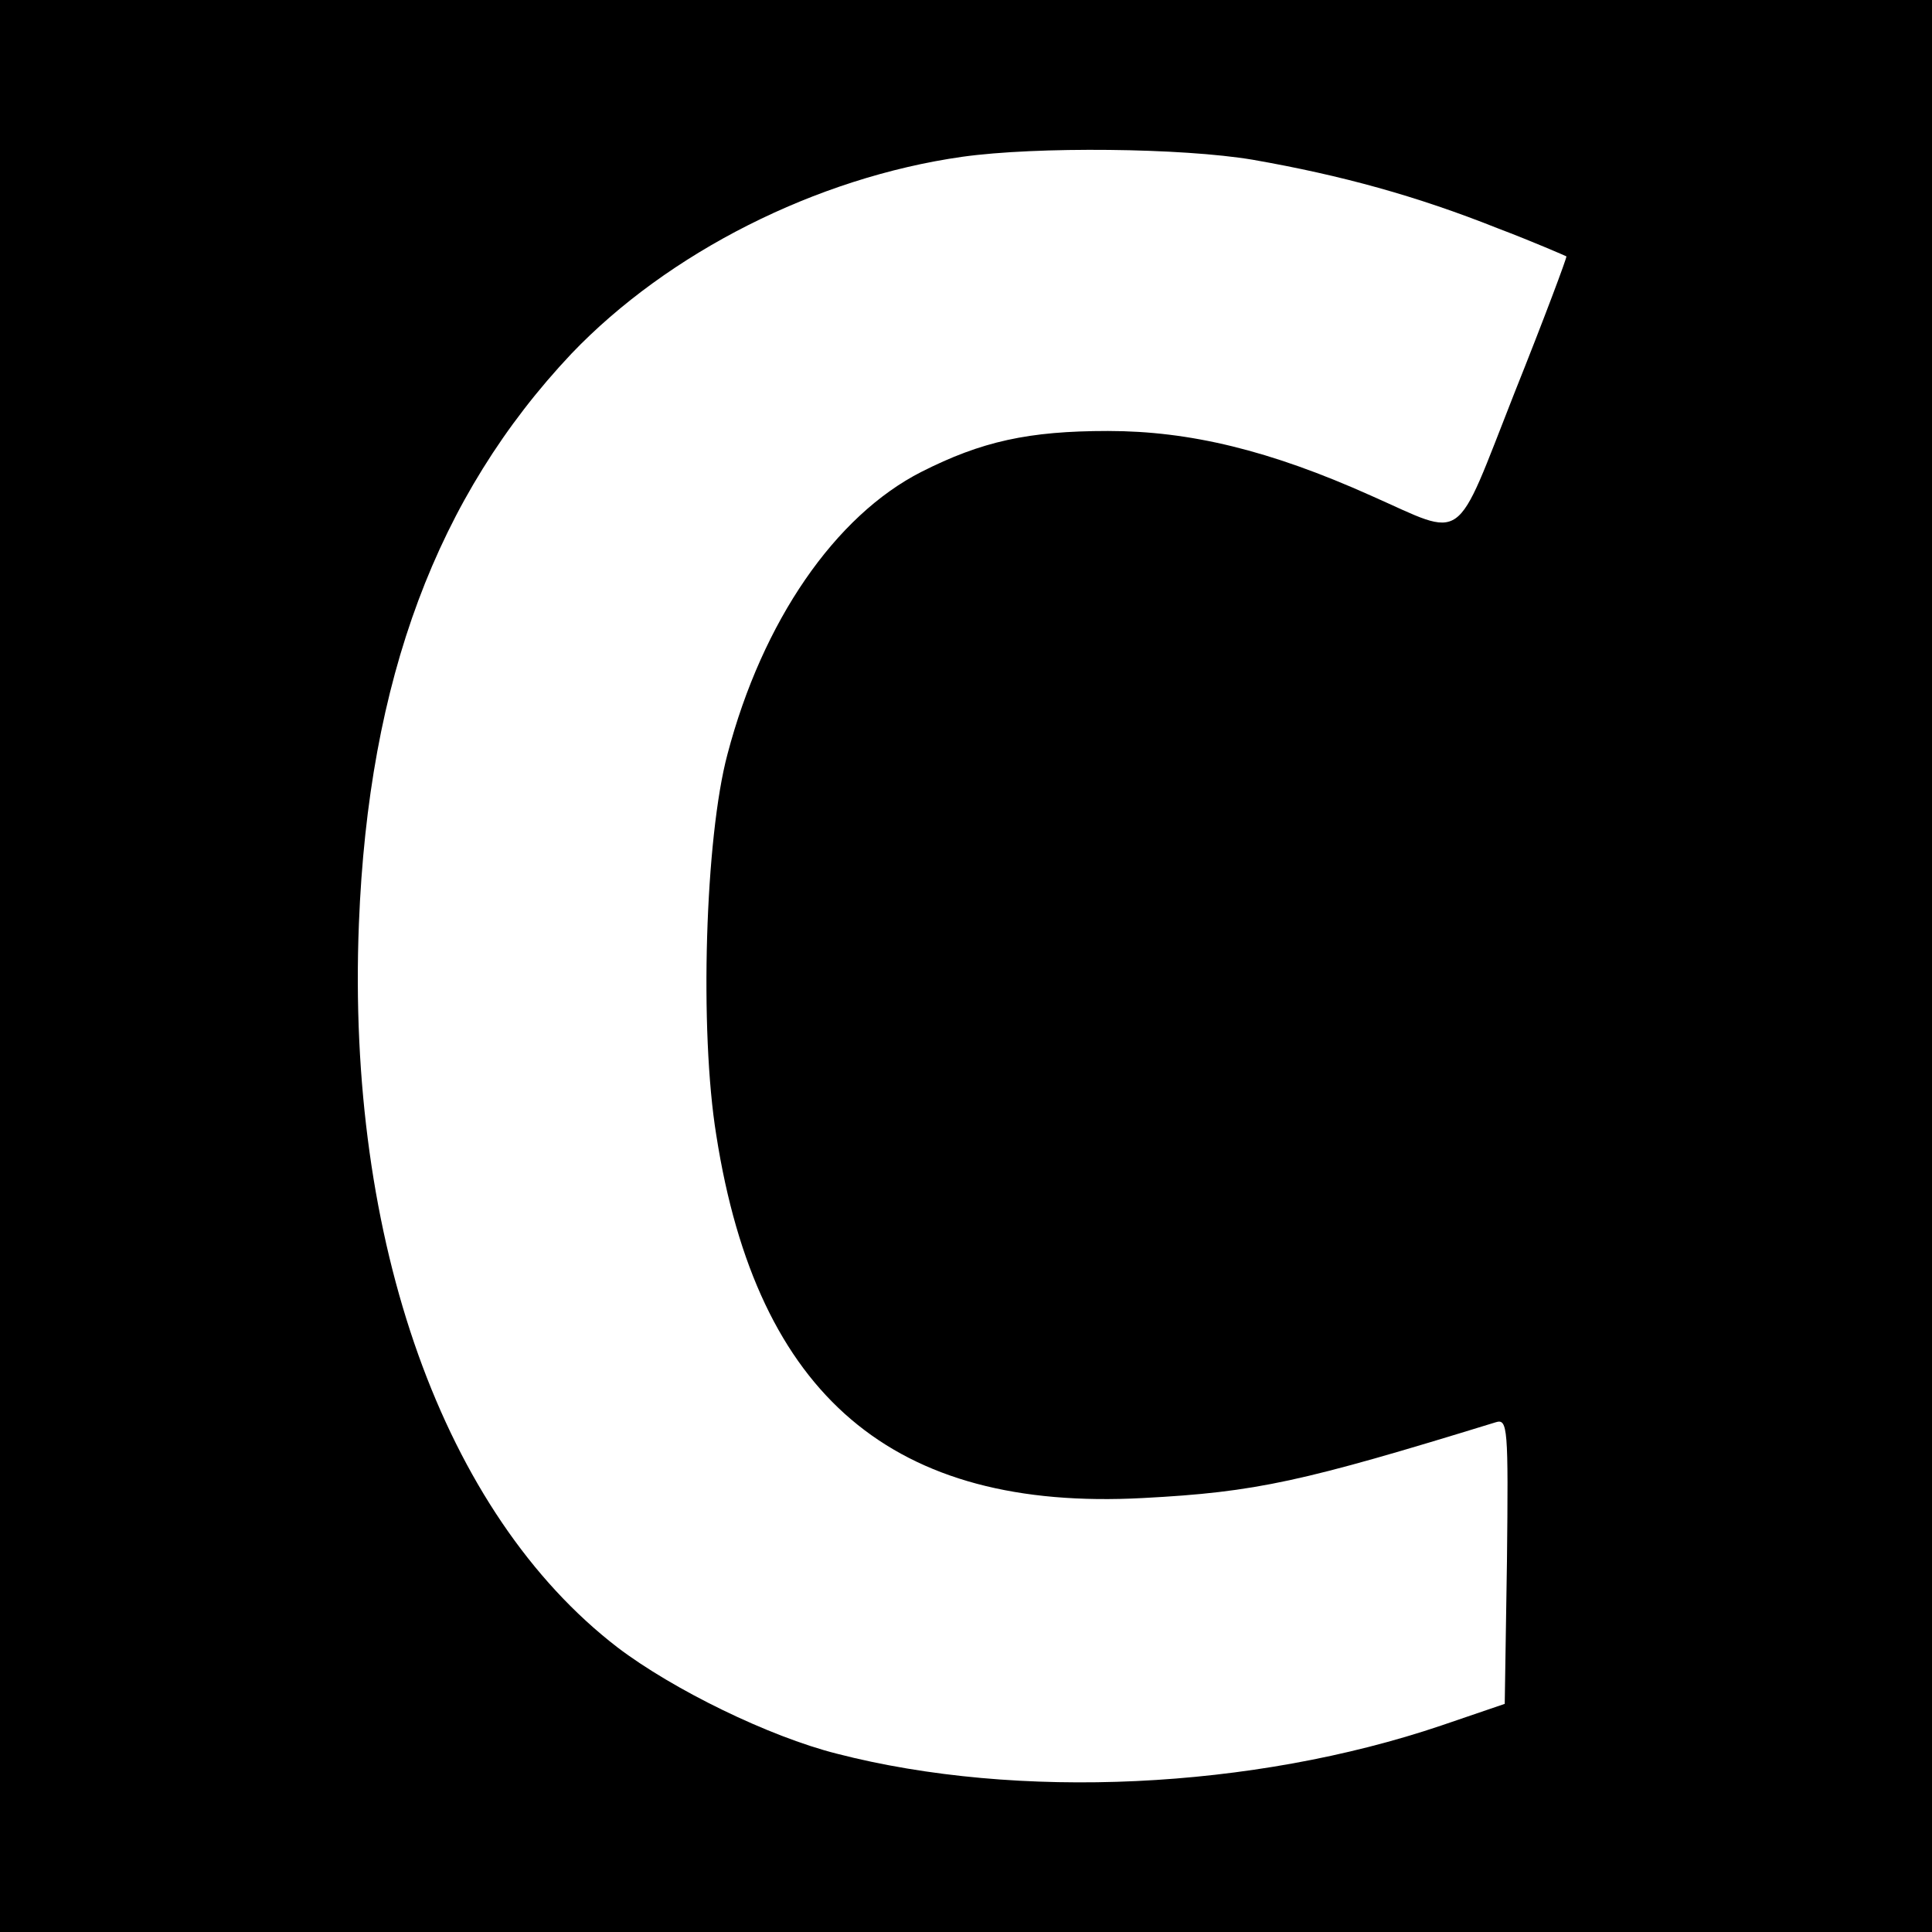 <?xml version="1.0" standalone="no"?>
<!DOCTYPE svg PUBLIC "-//W3C//DTD SVG 20010904//EN"
 "http://www.w3.org/TR/2001/REC-SVG-20010904/DTD/svg10.dtd">
<svg version="1.0" xmlns="http://www.w3.org/2000/svg"
 width="260pt" height="260pt" viewBox="0 0 260 260"
 preserveAspectRatio="xMidYMid meet">
<g transform="translate(0,260) scale(0.1,-0.1)"
fill="#000000" stroke="none">
<path d="M0 1300 l0 -1300 1300 0 1300 0 0 1300 0 1300 -1300 0 -1300 0 0
-1300z m1686 1085 c120 -21 221 -49 329 -92 50 -19 91 -37 93 -38 1 -1 -30
-84 -70 -184 -82 -208 -64 -195 -193 -138 -136 61 -244 87 -354 87 -107 0
-170 -14 -251 -55 -116 -59 -214 -201 -261 -380 -30 -112 -38 -372 -15 -513
55 -351 238 -506 574 -488 153 8 215 22 475 102 16 5 17 -7 15 -187 l-3 -192
-85 -29 c-254 -86 -570 -101 -814 -38 -91 23 -220 86 -295 143 -234 180 -365
546 -348 974 13 329 105 575 286 767 130 136 329 237 526 265 100 14 296 12
391 -4z"/>
</g>
</svg>

